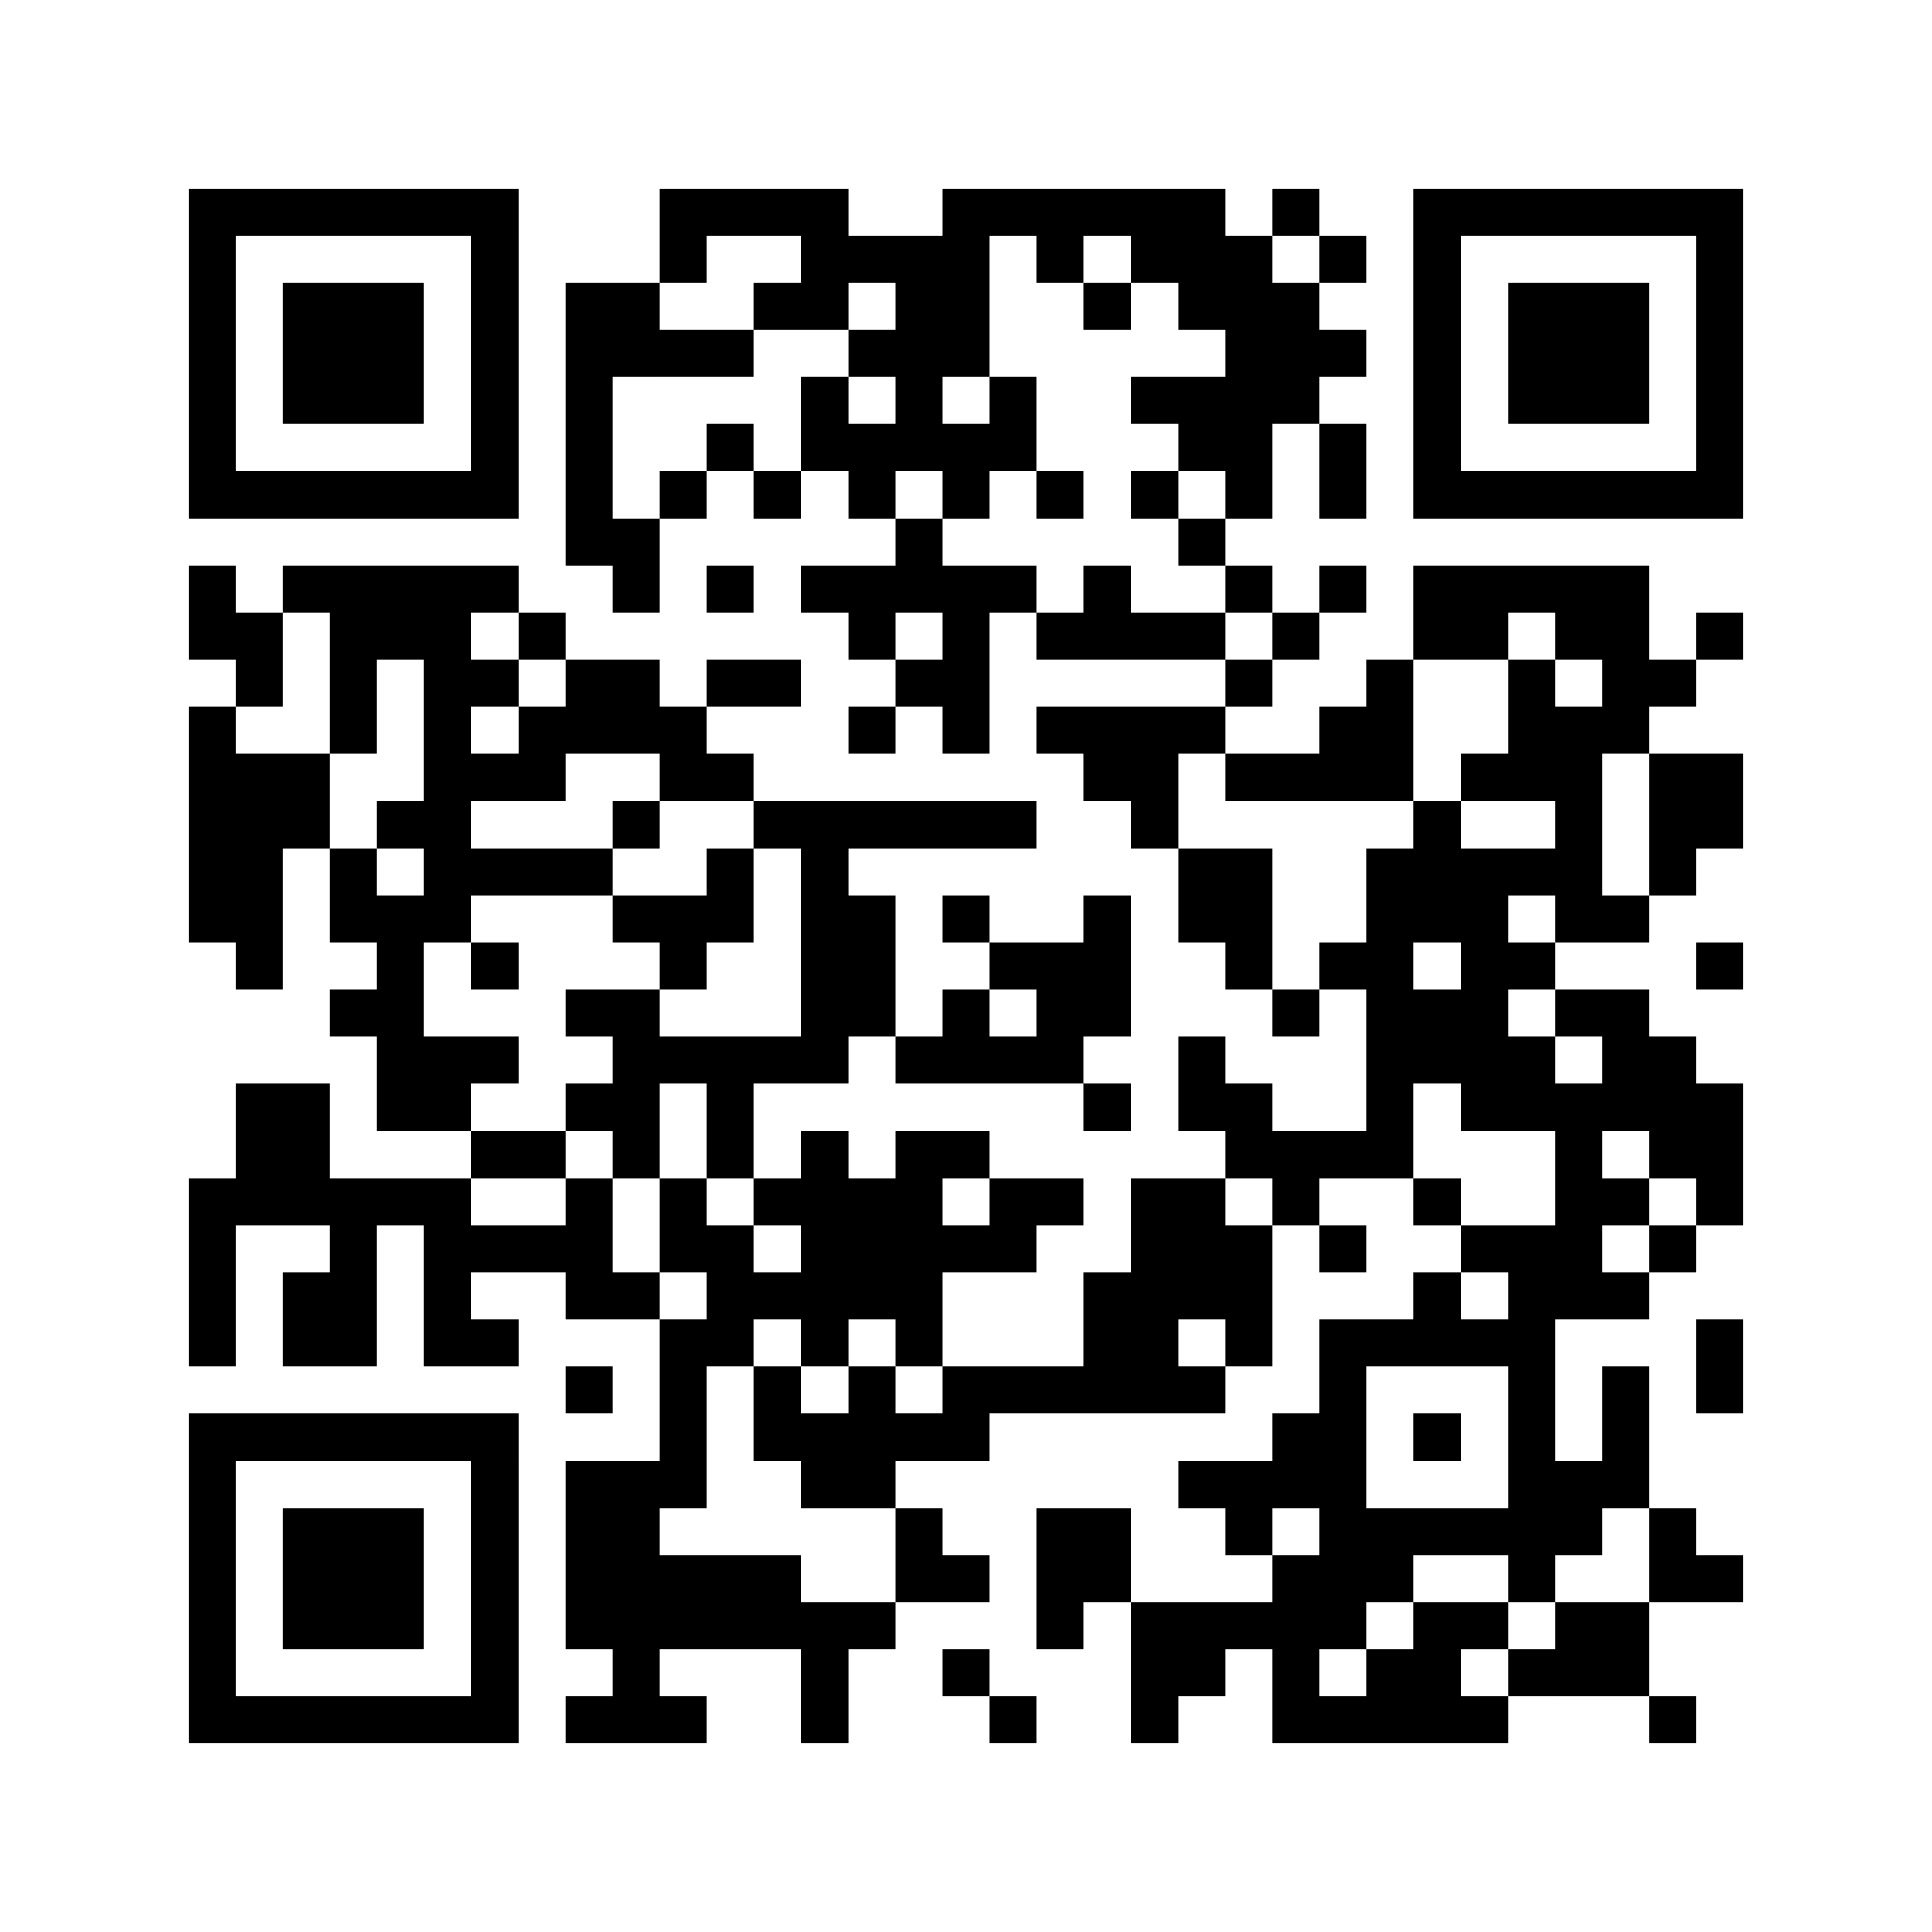 ﻿<?xml version="1.0" encoding="UTF-8"?>
<!DOCTYPE svg PUBLIC "-//W3C//DTD SVG 1.1//EN" "http://www.w3.org/Graphics/SVG/1.1/DTD/svg11.dtd">
<svg xmlns="http://www.w3.org/2000/svg" version="1.1" viewBox="0 0 41 41" stroke="none">
	<rect width="100%" height="100%" fill="#ffffff"/>
	<path d="M4,4h7v1h-7z M14,4h4v1h-4z M20,4h6v1h-6z M27,4h1v1h-1z M30,4h7v1h-7z M4,5h1v6h-1z M10,5h1v6h-1z M14,5h1v1h-1z M17,5h4v1h-4z M22,5h1v1h-1z M24,5h3v1h-3z M28,5h1v1h-1z M30,5h1v6h-1z M36,5h1v6h-1z M6,6h3v3h-3z M12,6h1v6h-1z M13,6h1v2h-1z M16,6h2v1h-2z M19,6h2v2h-2z M23,6h1v1h-1z M25,6h3v1h-3z M32,6h3v3h-3z M14,7h2v1h-2z M18,7h1v1h-1z M26,7h2v2h-2z M28,7h1v1h-1z M17,8h1v2h-1z M19,8h1v2h-1z M21,8h1v2h-1z M24,8h2v1h-2z M15,9h1v1h-1z M18,9h1v2h-1z M20,9h1v2h-1z M25,9h2v1h-2z M28,9h1v2h-1z M5,10h5v1h-5z M14,10h1v1h-1z M16,10h1v1h-1z M22,10h1v1h-1z M24,10h1v1h-1z M26,10h1v1h-1z M31,10h5v1h-5z M13,11h1v2h-1z M19,11h1v2h-1z M25,11h1v1h-1z M4,12h1v2h-1z M6,12h5v1h-5z M15,12h1v1h-1z M17,12h2v1h-2z M20,12h1v4h-1z M21,12h1v1h-1z M23,12h1v2h-1z M26,12h1v1h-1z M28,12h1v1h-1z M30,12h5v1h-5z M5,13h1v2h-1z M7,13h3v1h-3z M11,13h1v1h-1z M18,13h1v1h-1z M22,13h1v1h-1z M24,13h2v1h-2z M27,13h1v1h-1z M30,13h2v1h-2z M33,13h2v1h-2z M36,13h1v1h-1z M7,14h1v2h-1z M9,14h1v6h-1z M10,14h1v1h-1z M12,14h2v2h-2z M15,14h2v1h-2z M19,14h1v1h-1z M26,14h1v1h-1z M29,14h1v3h-1z M32,14h1v3h-1z M34,14h2v1h-2z M4,15h1v5h-1z M11,15h1v2h-1z M14,15h1v2h-1z M18,15h1v1h-1z M22,15h4v1h-4z M28,15h1v2h-1z M33,15h1v5h-1z M34,15h1v1h-1z M5,16h1v5h-1z M6,16h1v2h-1z M10,16h1v1h-1z M15,16h1v1h-1z M23,16h2v1h-2z M26,16h2v1h-2z M31,16h1v1h-1z M35,16h2v2h-2z M8,17h1v1h-1z M13,17h1v1h-1z M16,17h6v1h-6z M24,17h1v1h-1z M30,17h1v3h-1z M7,18h1v2h-1z M10,18h3v1h-3z M15,18h1v2h-1z M17,18h1v5h-1z M25,18h2v2h-2z M29,18h1v7h-1z M31,18h1v6h-1z M32,18h1v1h-1z M35,18h1v1h-1z M8,19h1v5h-1z M13,19h2v1h-2z M18,19h1v3h-1z M20,19h1v1h-1z M23,19h1v3h-1z M34,19h1v1h-1z M10,20h1v1h-1z M14,20h1v1h-1z M21,20h2v1h-2z M26,20h1v1h-1z M28,20h1v1h-1z M32,20h1v1h-1z M36,20h1v1h-1z M7,21h1v1h-1z M12,21h2v1h-2z M20,21h1v2h-1z M22,21h1v2h-1z M27,21h1v1h-1z M30,21h1v2h-1z M33,21h2v1h-2z M9,22h2v1h-2z M13,22h4v1h-4z M19,22h1v1h-1z M21,22h1v1h-1z M25,22h1v2h-1z M32,22h1v2h-1z M34,22h2v2h-2z M5,23h2v3h-2z M9,23h1v1h-1z M12,23h2v1h-2z M15,23h1v2h-1z M23,23h1v1h-1z M26,23h1v2h-1z M33,23h1v5h-1z M36,23h1v3h-1z M10,24h2v1h-2z M13,24h1v1h-1z M17,24h1v5h-1z M19,24h1v5h-1z M20,24h1v1h-1z M27,24h2v1h-2z M35,24h1v1h-1z M4,25h1v4h-1z M7,25h1v4h-1z M8,25h2v1h-2z M12,25h1v3h-1z M14,25h1v2h-1z M16,25h1v1h-1z M18,25h1v3h-1z M21,25h2v1h-2z M24,25h2v3h-2z M27,25h1v1h-1z M30,25h1v1h-1z M34,25h1v1h-1z M9,26h3v1h-3z M15,26h1v3h-1z M20,26h2v1h-2z M26,26h1v3h-1z M28,26h1v1h-1z M31,26h2v1h-2z M35,26h1v1h-1z M6,27h1v2h-1z M9,27h1v2h-1z M13,27h1v1h-1z M16,27h1v1h-1z M23,27h1v3h-1z M30,27h1v2h-1z M32,27h1v7h-1z M34,27h1v1h-1z M10,28h1v1h-1z M14,28h1v4h-1z M24,28h1v2h-1z M28,28h1v7h-1z M29,28h1v1h-1z M31,28h1v1h-1z M36,28h1v2h-1z M12,29h1v1h-1z M16,29h1v2h-1z M18,29h1v3h-1z M20,29h3v1h-3z M25,29h1v1h-1z M34,29h1v3h-1z M4,30h7v1h-7z M17,30h1v2h-1z M19,30h2v1h-2z M27,30h1v2h-1z M30,30h1v1h-1z M4,31h1v6h-1z M10,31h1v6h-1z M12,31h2v4h-2z M25,31h2v1h-2z M33,31h1v2h-1z M6,32h3v3h-3z M19,32h1v2h-1z M22,32h2v2h-2z M26,32h1v1h-1z M29,32h3v1h-3z M35,32h1v2h-1z M14,33h3v2h-3z M20,33h1v1h-1z M27,33h1v4h-1z M29,33h1v1h-1z M36,33h1v1h-1z M17,34h1v3h-1z M18,34h1v1h-1z M22,34h1v1h-1z M24,34h2v2h-2z M26,34h1v1h-1z M30,34h1v3h-1z M31,34h1v1h-1z M33,34h2v2h-2z M13,35h1v2h-1z M20,35h1v1h-1z M29,35h1v2h-1z M32,35h1v1h-1z M5,36h5v1h-5z M12,36h1v1h-1z M14,36h1v1h-1z M21,36h1v1h-1z M24,36h1v1h-1z M28,36h1v1h-1z M31,36h1v1h-1z M35,36h1v1h-1z" fill="#000000"/>
</svg>
